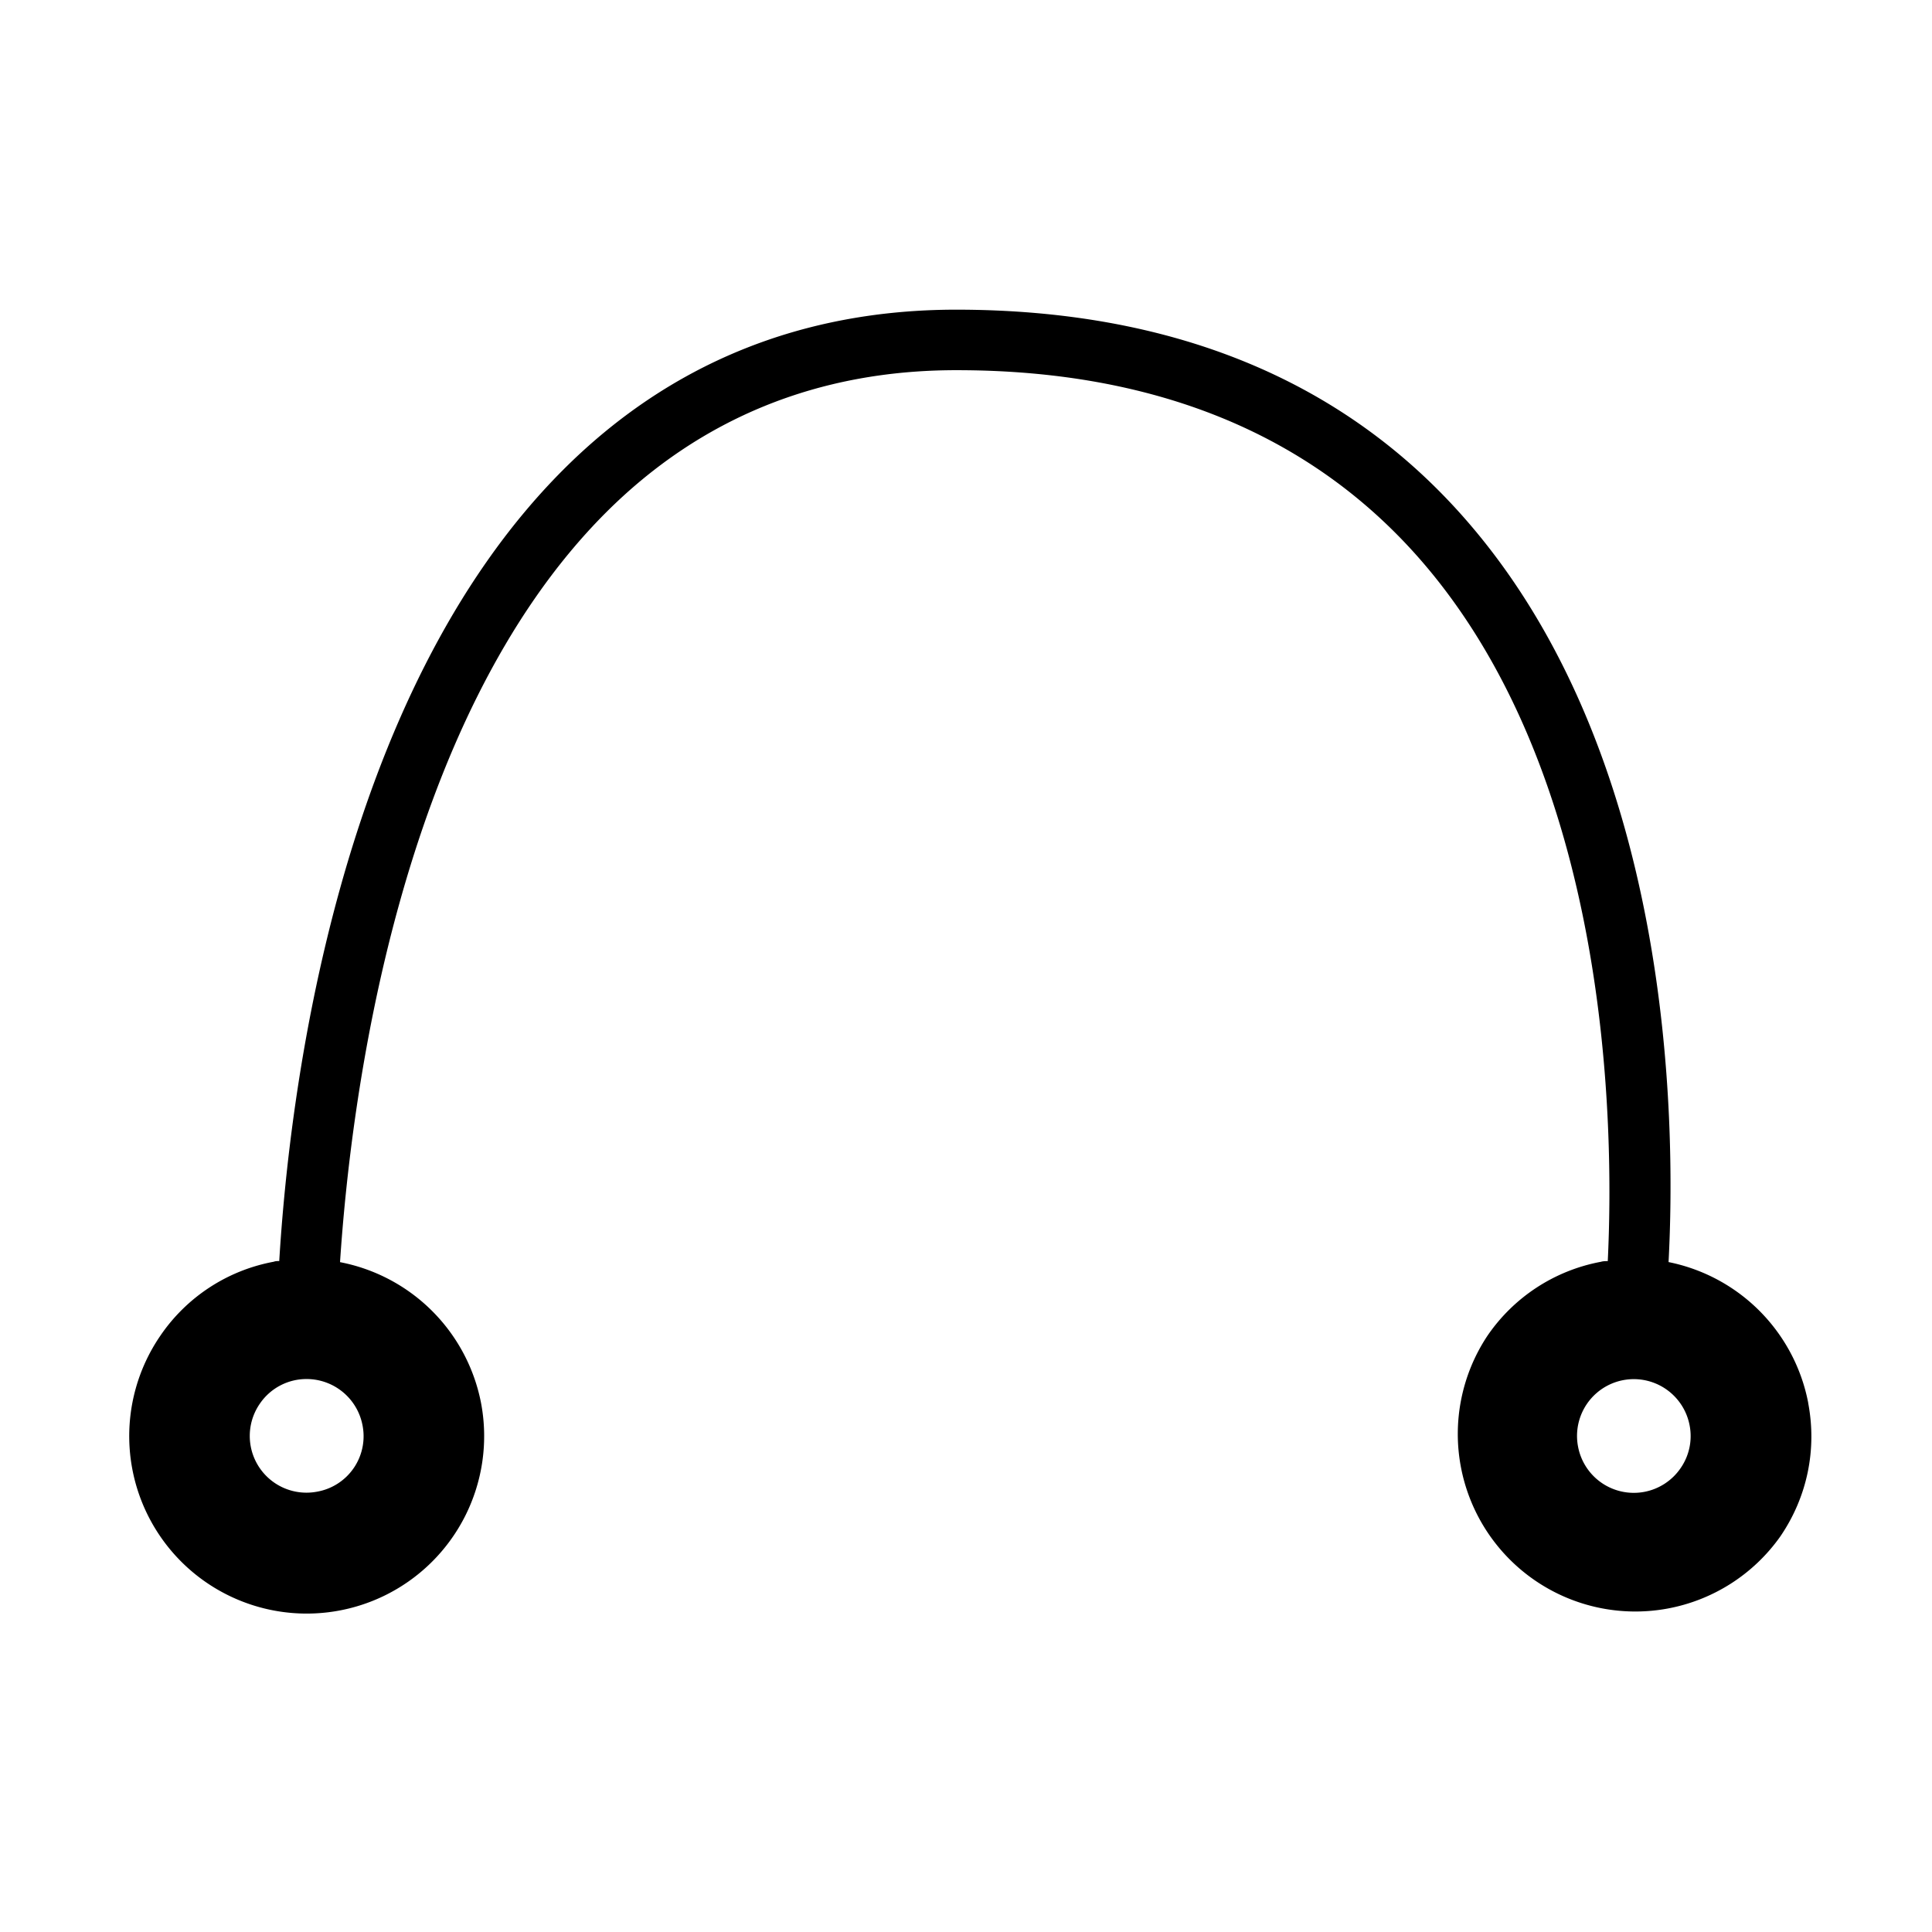 <svg xmlns="http://www.w3.org/2000/svg" version="1.1" viewBox="0 0 28 28" width="48" height="48"><path d="M26.206 1044.693a2.578 2.578 0 0 0-2.024-2.04c.11-2.083.05-7.39-2.983-10.81-1.757-1.983-4.224-2.99-7.33-2.993h-.01c-2.239 0-4.155.78-5.693 2.317-3.292 3.29-3.976 9.105-4.119 11.471-.026 0-.053 0-.08.01a2.55 2.55 0 0 0-1.647 1.078 2.572 2.572 0 1 0 4.652.971 2.578 2.578 0 0 0-2.044-2.043c.15-2.279.822-7.833 3.855-10.865 1.37-1.368 3.077-2.062 5.075-2.062h.008c2.845 0 5.091.91 6.675 2.696 2.804 3.161 2.854 8.273 2.76 10.216-.034 0-.066 0-.1.01a2.558 2.558 0 0 0-1.648 1.078 2.573 2.573 0 0 0 4.251 2.899c.387-.569.53-1.253.402-1.928zm-20.952.326a.816.816 0 0 1-.656.961.822.822 0 0 1-.834-1.272.817.817 0 0 1 .682-.36.825.825 0 0 1 .808.671zm19.105.617a.822.822 0 0 1-1.489-.31.822.822 0 1 1 1.617-.307.814.814 0 0 1-.128.617z" transform="translate(0 -1024.362)"/></svg>